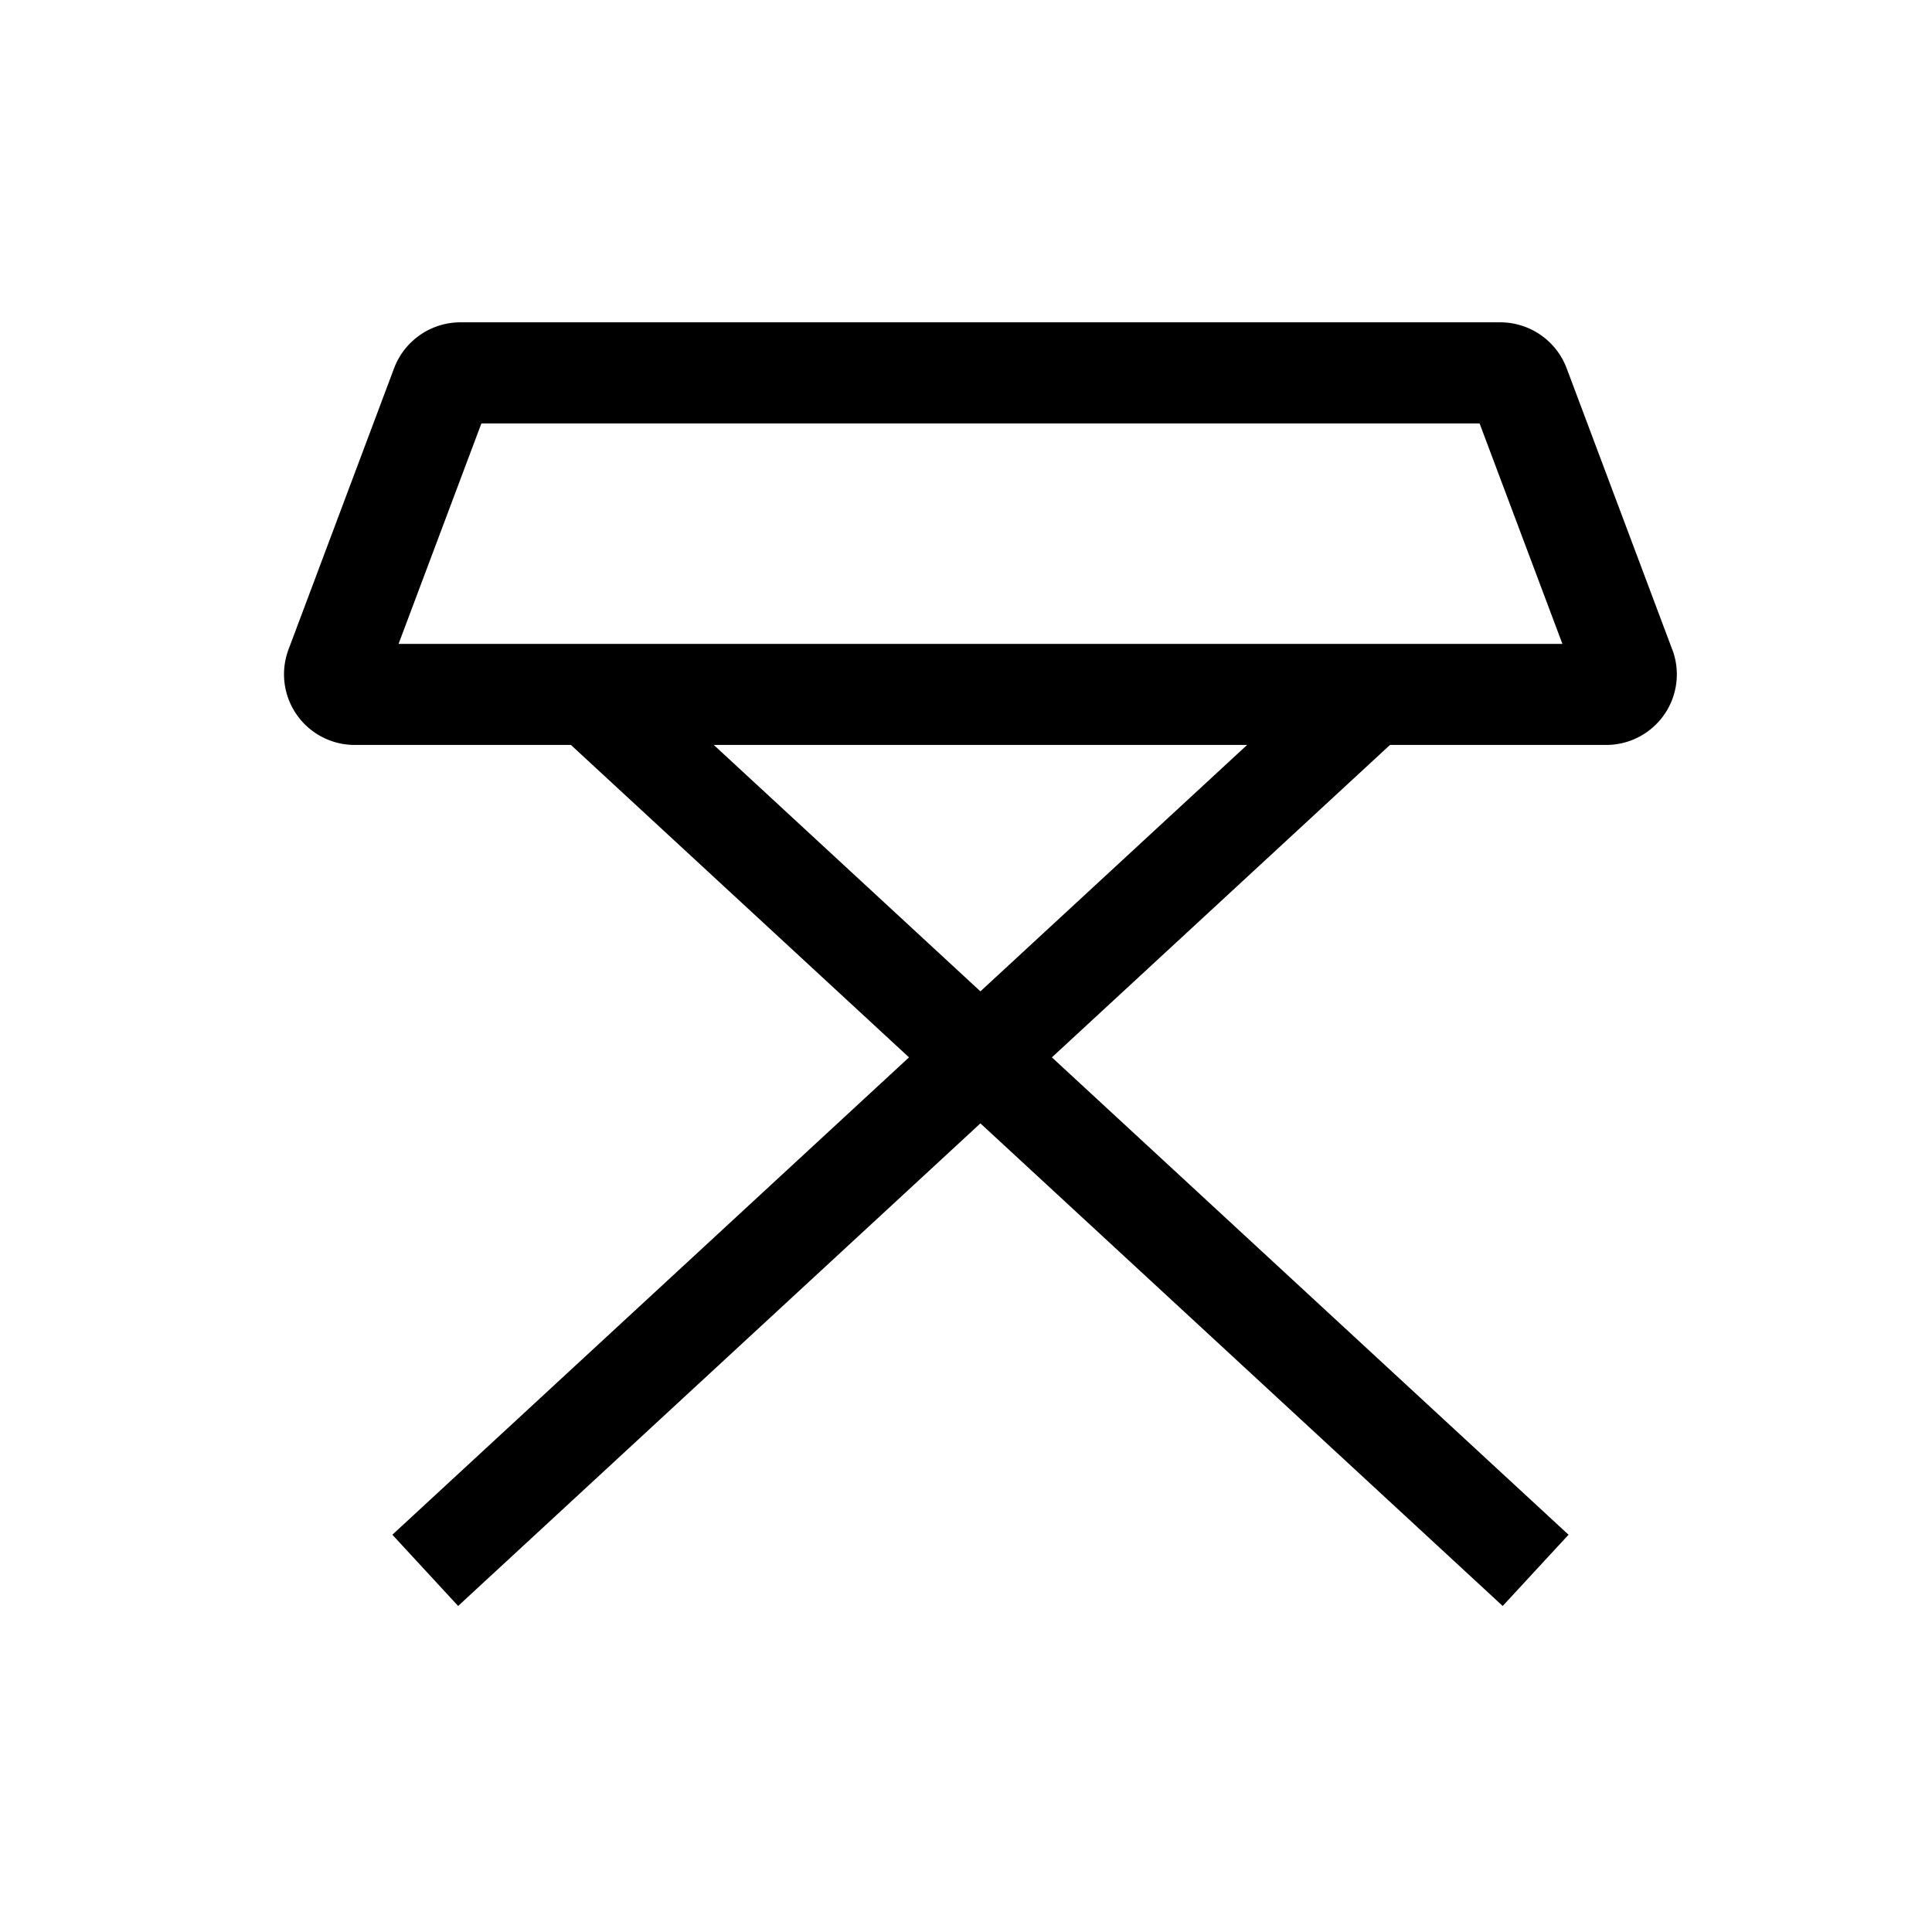 <?xml version="1.0" encoding="UTF-8"?> <svg xmlns="http://www.w3.org/2000/svg" width="24" height="24"><path data-name="長方形 3212" fill="none" d="M0 0h24v24H0z"></path><path data-name="パス 2484" d="M20.773 8.068l-1.312-3.495a.882.882 0 00-.822-.569H5.718a.882.882 0 00-.822.569L3.584 8.068a.878.878 0 00.822 1.186h2.686l4.2 3.881-6.418 5.93.817.885 6.488-5.995 6.488 5.995.818-.885-6.418-5.93 4.2-3.881h2.686a.877.877 0 00.821-1.186m-8.595 4.247L8.867 9.254h6.625zM4.951 7.999L5.98 5.26h12.4l1.029 2.739z"></path></svg> 